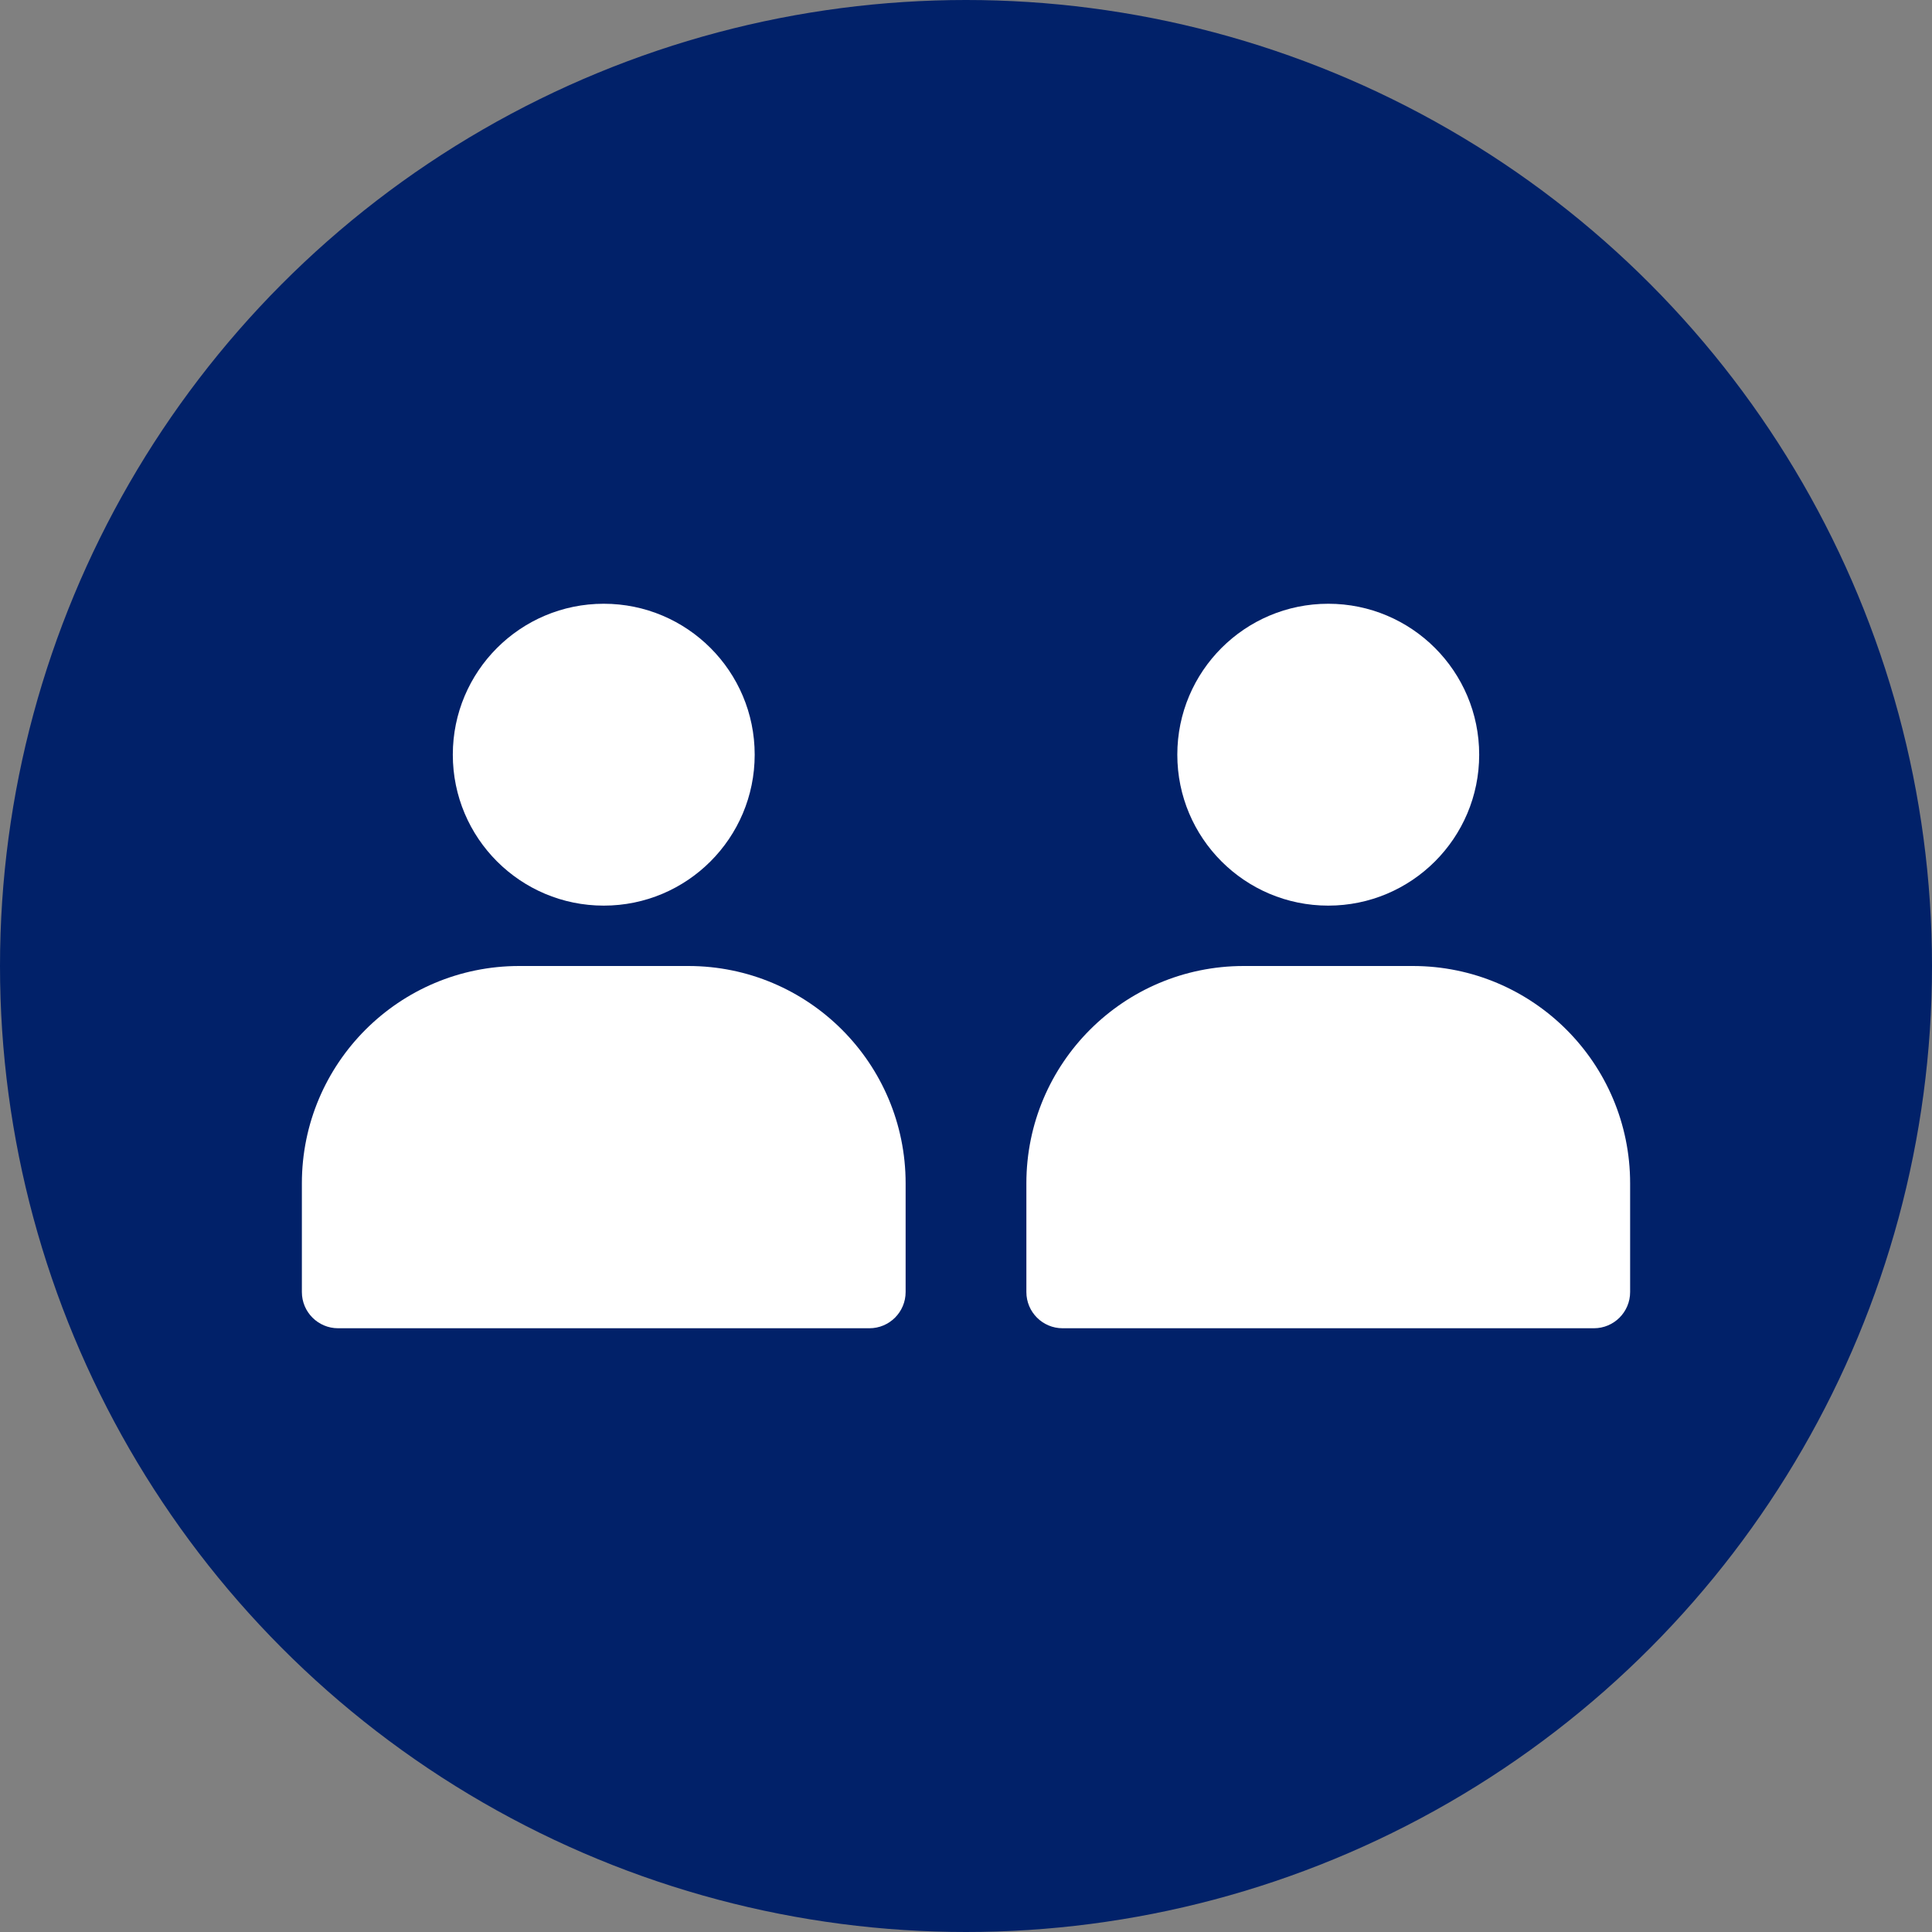 <?xml version="1.0" encoding="UTF-8"?>
<svg id="Layer_2" data-name="Layer 2" xmlns="http://www.w3.org/2000/svg" width="64" height="64" viewBox="0 0 64 64">
  <rect x="0" y="0" width="64" height="64" fill="#808080" stroke="none"/>
  <defs>
    <style>
      .cls-1 {
        fill: #fff;
      }

      .cls-1, .cls-2 {
        stroke-width: 0px;
      }

      .cls-2 {
        fill: #012169;
      }
    </style>
  </defs>
  <g id="Dark_Blue" data-name="Dark Blue">
    <g id="Relationship_Dark_Blue" data-name="Relationship Dark Blue">
      <g>
        <circle class="cls-2" cx="32" cy="32" r="32"/>
        <circle class="cls-1" cx="20" cy="25" r="5"/>
        <path class="cls-1" d="m10,39.2c0-3.977,3.224-7.2,7.2-7.2h5.6c3.976,0,7.2,3.224,7.2,7.2v3.6c0,.663-.537,1.2-1.2,1.2H11.2c-.663,0-1.2-.537-1.2-1.2v-3.6Z"/>
        <circle class="cls-1" cx="44" cy="25" r="5"/>
        <path class="cls-1" d="m34,39.2c0-3.977,3.224-7.2,7.2-7.2h5.6c3.976,0,7.2,3.224,7.2,7.2v3.6c0,.663-.537,1.2-1.2,1.2h-17.6c-.663,0-1.2-.537-1.2-1.2v-3.6Z"/>
      </g>
    </g>
  </g>
</svg>
